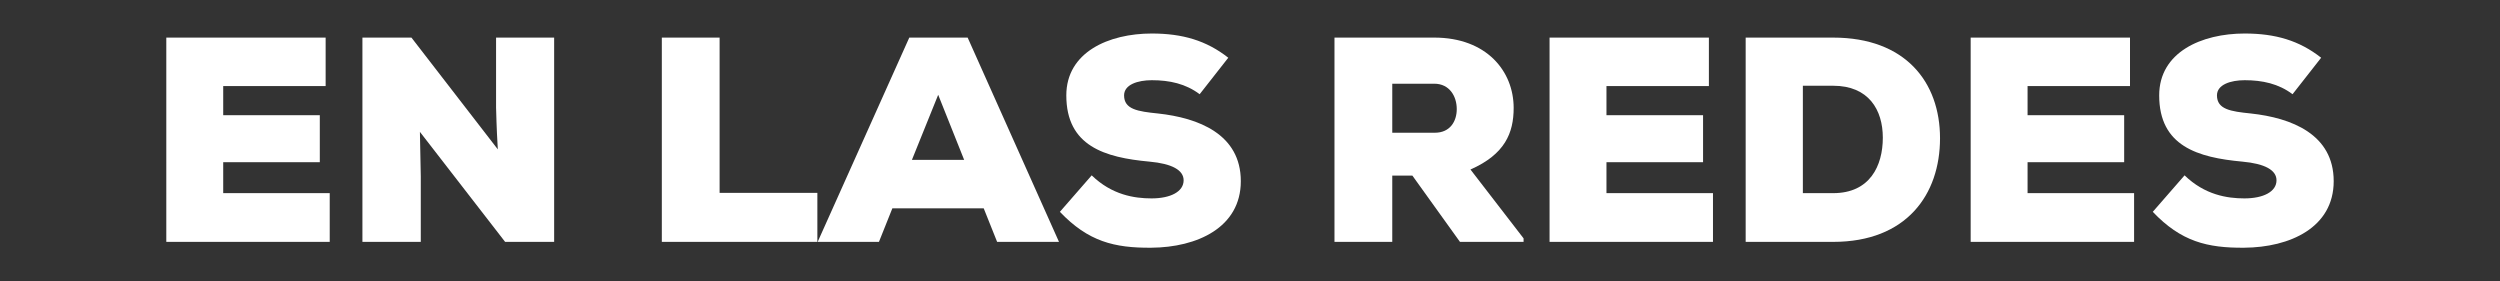 <?xml version="1.0" encoding="utf-8"?>
<!-- Generator: Adobe Illustrator 17.0.0, SVG Export Plug-In . SVG Version: 6.00 Build 0)  -->
<!DOCTYPE svg PUBLIC "-//W3C//DTD SVG 1.1//EN" "http://www.w3.org/Graphics/SVG/1.1/DTD/svg11.dtd">
<svg version="1.1" id="Capa_1" xmlns="http://www.w3.org/2000/svg" xmlns:xlink="http://www.w3.org/1999/xlink" x="0px" y="0px"
	 width="400px" height="45px" viewBox="-100 0 400 45" enable-background="new -100 0 400 45" xml:space="preserve">
<rect x="-100" y="0" width="400" height="45" fill="#333333" stroke="none"/>
<g>
	<path fill="#FFFFFF" d="M-47.244,38.7h-26.147V6.015h25.494v7.751h-16.389v4.669h15.455v7.518h-15.455v4.949h17.042V38.7z"/>
	<path fill="#FFFFFF" d="M-20.349,23.899c-0.233-3.922-0.233-5.416-0.28-6.677V6.016h9.292v32.685h-7.844l-13.634-17.603l0.14,7.144
		v10.459h-9.338V6.016h7.844L-20.349,23.899z"/>
	<path fill="#FFFFFF" d="M15.137,6.016v24.84h15.642v7.845H5.892V6.016C5.892,6.016,15.137,6.016,15.137,6.016z"/>
	<path fill="#FFFFFF" d="M57.394,33.331H42.778L40.631,38.7h-9.805L45.486,6.015h9.338L69.439,38.7H59.54L57.394,33.331z
		 M50.11,15.168L45.907,25.58h8.358L50.11,15.168z"/>
	<path fill="#FFFFFF" d="M91.946,15.074c-2.241-1.681-4.809-2.241-7.657-2.241c-2.241,0-4.436,0.7-4.436,2.428
		c0,2.241,2.194,2.568,5.416,2.896c6.49,0.7,13.261,3.314,13.261,10.832c0,7.424-7.004,10.599-14.334,10.646
		c-5.883,0.047-10.085-0.98-14.615-5.743l5.09-5.836c3.222,3.128,6.817,3.688,9.572,3.688c3.035,0,5.136-1.074,5.136-2.895
		c0-1.635-1.868-2.662-5.463-2.988c-7.144-0.654-13.307-2.476-13.307-10.6c0-6.91,6.771-9.898,13.681-9.898
		c4.902,0,8.731,1.12,12.233,3.875L91.946,15.074z"/>
	<path fill="#FFFFFF" d="M143.773,38.7h-10.179l-7.61-10.599h-3.222V38.7h-9.245V6.015h15.969c8.357,0,12.7,5.37,12.7,11.253
		c0,4.016-1.401,7.424-6.911,9.853l8.498,11.019V38.7z M122.763,13.394v7.844h6.816c2.428,0,3.502-1.821,3.502-3.782
		c0-2.054-1.167-4.062-3.595-4.062H122.763z"/>
	<path fill="#FFFFFF" d="M174.077,38.7H147.93V6.015h25.493v7.751h-16.389v4.669h15.455v7.518h-15.455v4.949h17.043V38.7z"/>
	<path fill="#FFFFFF" d="M193.314,6.016c11.533,0,17.09,7.098,17.09,16.109s-5.37,16.575-17.09,16.575h-14.007V6.015h14.007V6.016z
		 M188.458,30.903h4.855c5.884,0,7.938-4.389,7.938-8.871s-2.288-8.312-7.938-8.312h-4.855V30.903z"/>
	<path fill="#FFFFFF" d="M241.454,38.7h-26.147V6.015H240.8v7.751h-16.389v4.669h15.455v7.518h-15.455v4.949h17.043L241.454,38.7
		L241.454,38.7z"/>
	<path fill="#FFFFFF" d="M266.808,15.074c-2.241-1.681-4.81-2.241-7.657-2.241c-2.241,0-4.437,0.7-4.437,2.428
		c0,2.241,2.195,2.568,5.417,2.896c6.49,0.7,13.26,3.314,13.26,10.832c0,7.424-7.003,10.599-14.334,10.646
		c-5.883,0.047-10.086-0.98-14.614-5.743l5.089-5.836c3.222,3.128,6.817,3.688,9.572,3.688c3.035,0,5.136-1.074,5.136-2.895
		c0-1.635-1.867-2.662-5.463-2.988c-7.144-0.654-13.307-2.476-13.307-10.6c0-6.91,6.77-9.898,13.681-9.898
		c4.902,0,8.731,1.12,12.232,3.875L266.808,15.074z"/>
</g>
</svg>
